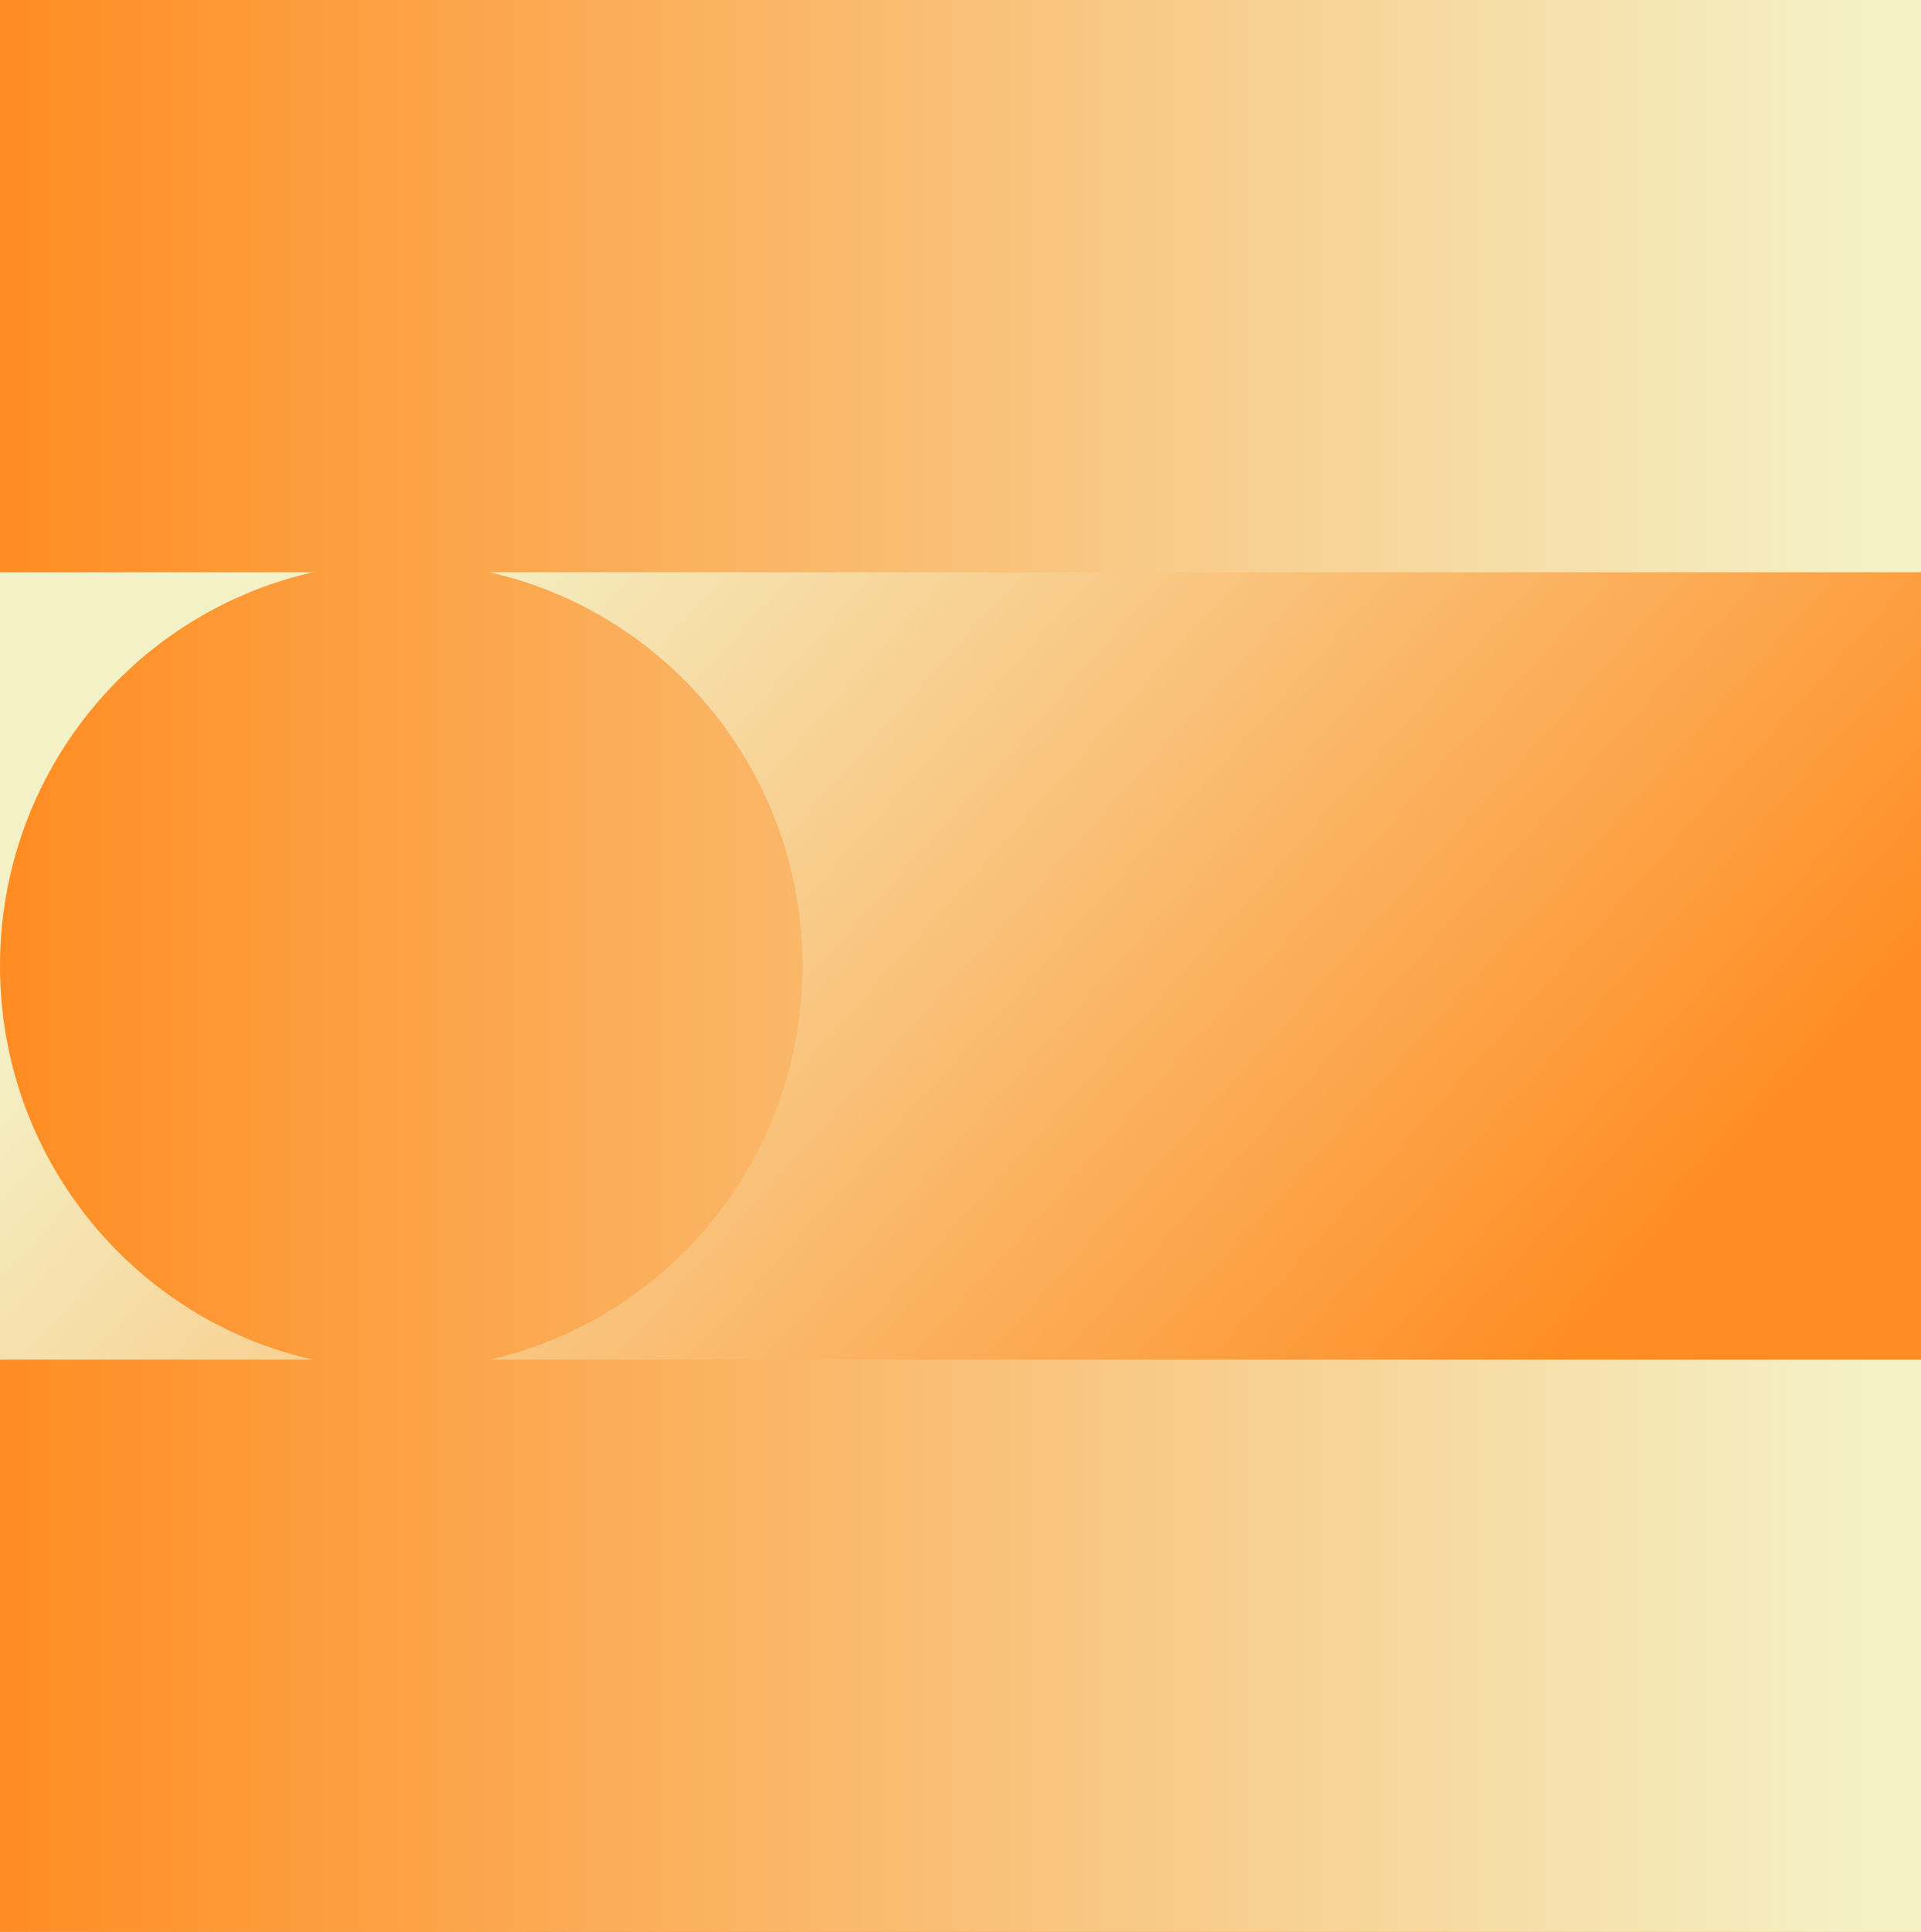 <svg width="360" height="362" viewBox="0 0 360 362" fill="none" xmlns="http://www.w3.org/2000/svg">
<rect x="0" y="0" width="360" height="362" fill="#333333" stroke="none"/>
<rect width="360" height="362" transform="matrix(1 0 0 -1 0 362)" fill="url(#paint0_linear_7094_1622)"/>
<path d="M360 107.221L0 107.221L0 0H360V107.221Z" fill="url(#paint1_linear_7094_1622)"/>
<path d="M360 362H0L0 254.779L360 254.779V362Z" fill="url(#paint2_linear_7094_1622)"/>
<path d="M75.192 105.391C116.719 105.391 150.383 139.242 150.383 181C150.383 222.758 116.719 256.609 75.192 256.609C33.664 256.609 0 222.758 0 181C0 139.242 33.664 105.391 75.192 105.391Z" fill="url(#paint3_linear_7094_1622)"/>
<defs>
<linearGradient id="paint0_linear_7094_1622" x1="0" y1="181" x2="199.461" y2="2.055" gradientUnits="userSpaceOnUse">
<stop offset="0.027" stop-color="#F4F1C7"/>
<stop offset="1" stop-color="#FF8C22"/>
</linearGradient>
<linearGradient id="paint1_linear_7094_1622" x1="360" y1="181" x2="-8.43939e-08" y2="181" gradientUnits="userSpaceOnUse">
<stop offset="0.027" stop-color="#F4F1C7"/>
<stop offset="1" stop-color="#FF8C22"/>
</linearGradient>
<linearGradient id="paint2_linear_7094_1622" x1="360" y1="181" x2="-8.43939e-08" y2="181" gradientUnits="userSpaceOnUse">
<stop offset="0.027" stop-color="#F4F1C7"/>
<stop offset="1" stop-color="#FF8C22"/>
</linearGradient>
<linearGradient id="paint3_linear_7094_1622" x1="360" y1="181" x2="-8.43939e-08" y2="181" gradientUnits="userSpaceOnUse">
<stop offset="0.027" stop-color="#F4F1C7"/>
<stop offset="1" stop-color="#FF8C22"/>
</linearGradient>
</defs>
</svg>
